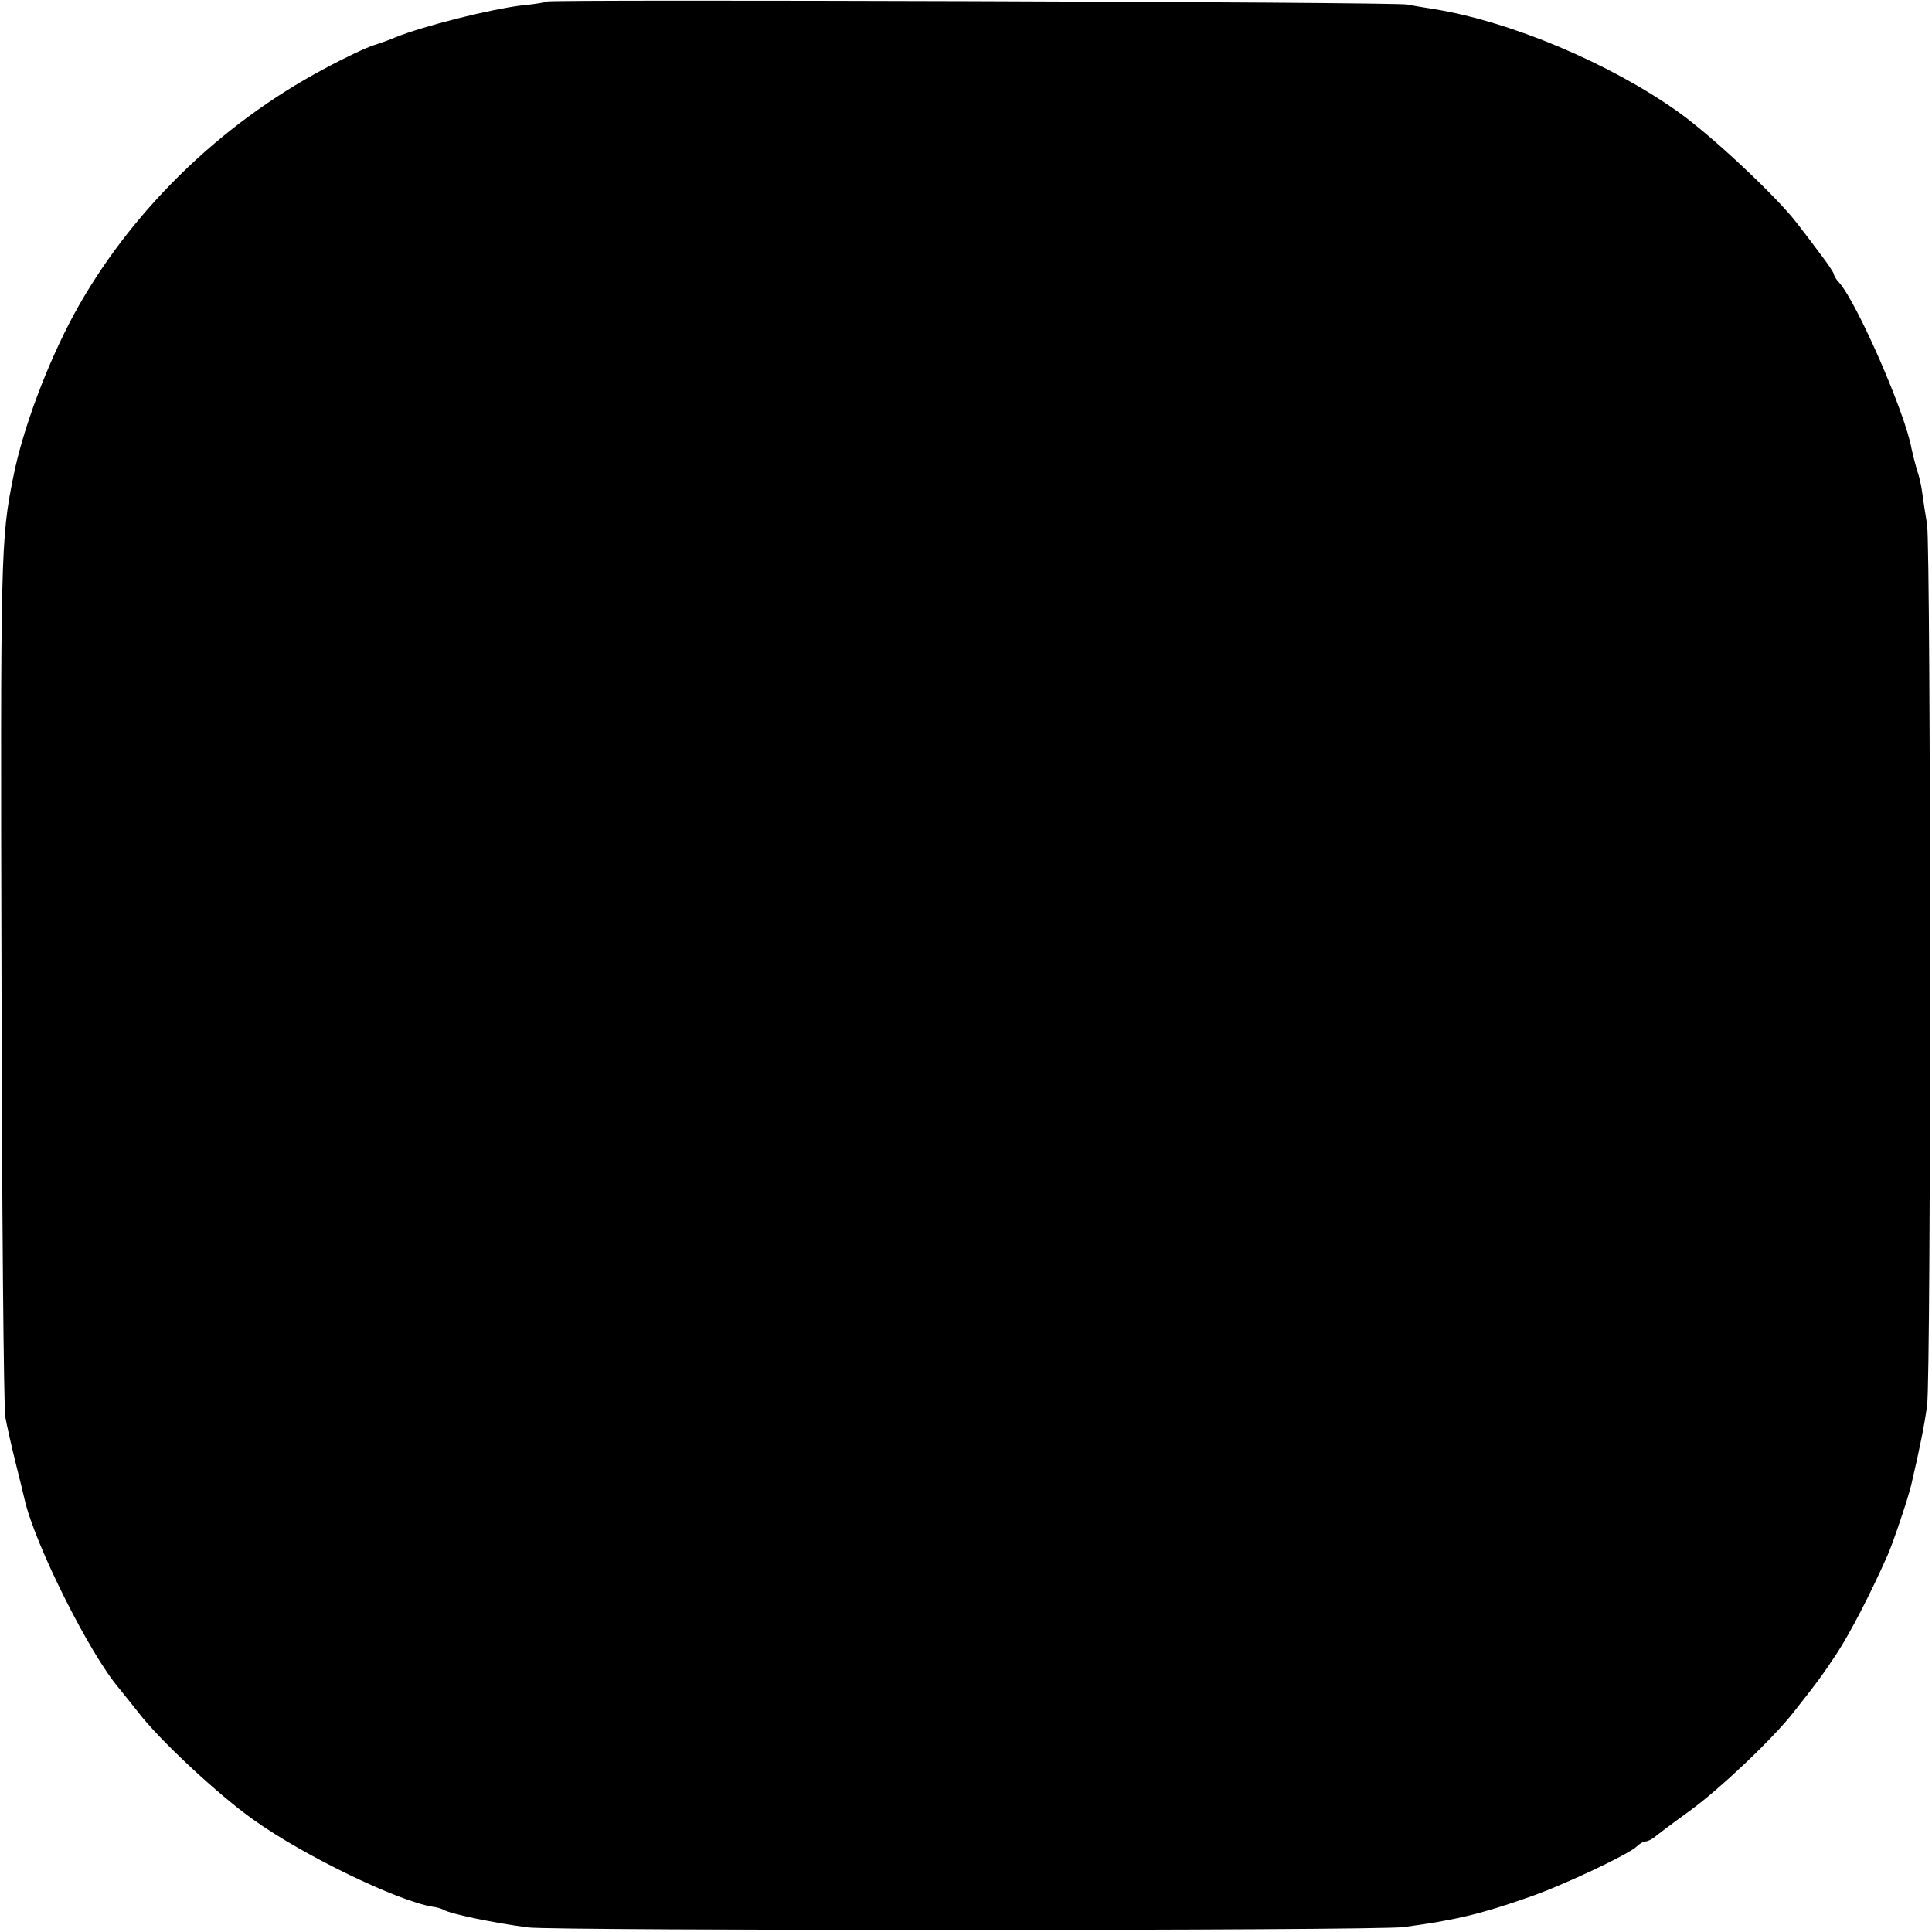 <?xml version="1.0" standalone="no"?>
<!DOCTYPE svg PUBLIC "-//W3C//DTD SVG 20010904//EN"
 "http://www.w3.org/TR/2001/REC-SVG-20010904/DTD/svg10.dtd">
<svg version="1.0" xmlns="http://www.w3.org/2000/svg"
 width="512pt" height="512pt" viewBox="0 0 512 512"
 preserveAspectRatio="xMidYMid meet">
<g transform="translate(0,512) scale(0.1,-0.1)"
fill="#000000" stroke="none">
<path d="M1449 5116 c-2 -2 -31 -7 -64 -10 -85 -10 -264 -55 -340 -86 -11 -5
-36 -14 -55 -20 -19 -6 -79 -34 -132 -63 -278 -148 -517 -383 -663 -652 -69
-128 -135 -302 -160 -430 -33 -164 -34 -202 -31 -1330 1 -616 6 -1138 10
-1160 4 -22 16 -76 27 -120 11 -44 22 -88 24 -98 27 -120 174 -413 252 -503
10 -12 31 -39 48 -60 56 -74 213 -220 306 -286 132 -95 383 -216 475 -231 10
-1 24 -5 29 -8 18 -11 133 -35 225 -47 73 -9 2250 -9 2320 1 134 18 203 34
328 78 89 30 269 115 290 136 7 7 18 13 23 13 5 0 15 5 22 10 7 6 49 38 95 71
81 59 220 191 274 260 61 77 76 97 115 156 36 55 89 157 136 263 15 35 53 147
62 185 23 98 35 159 42 210 11 81 10 2266 0 2335 -5 30 -11 69 -13 85 -2 17
-8 44 -14 60 -5 17 -11 41 -14 55 -16 93 -144 387 -192 441 -8 8 -14 19 -14
22 0 4 -16 28 -36 54 -20 27 -48 64 -63 83 -53 69 -222 228 -313 293 -181 129
-444 240 -648 273 -25 4 -56 9 -70 12 -29 7 -2274 14 -2281 8z"/>
</g>
</svg>

